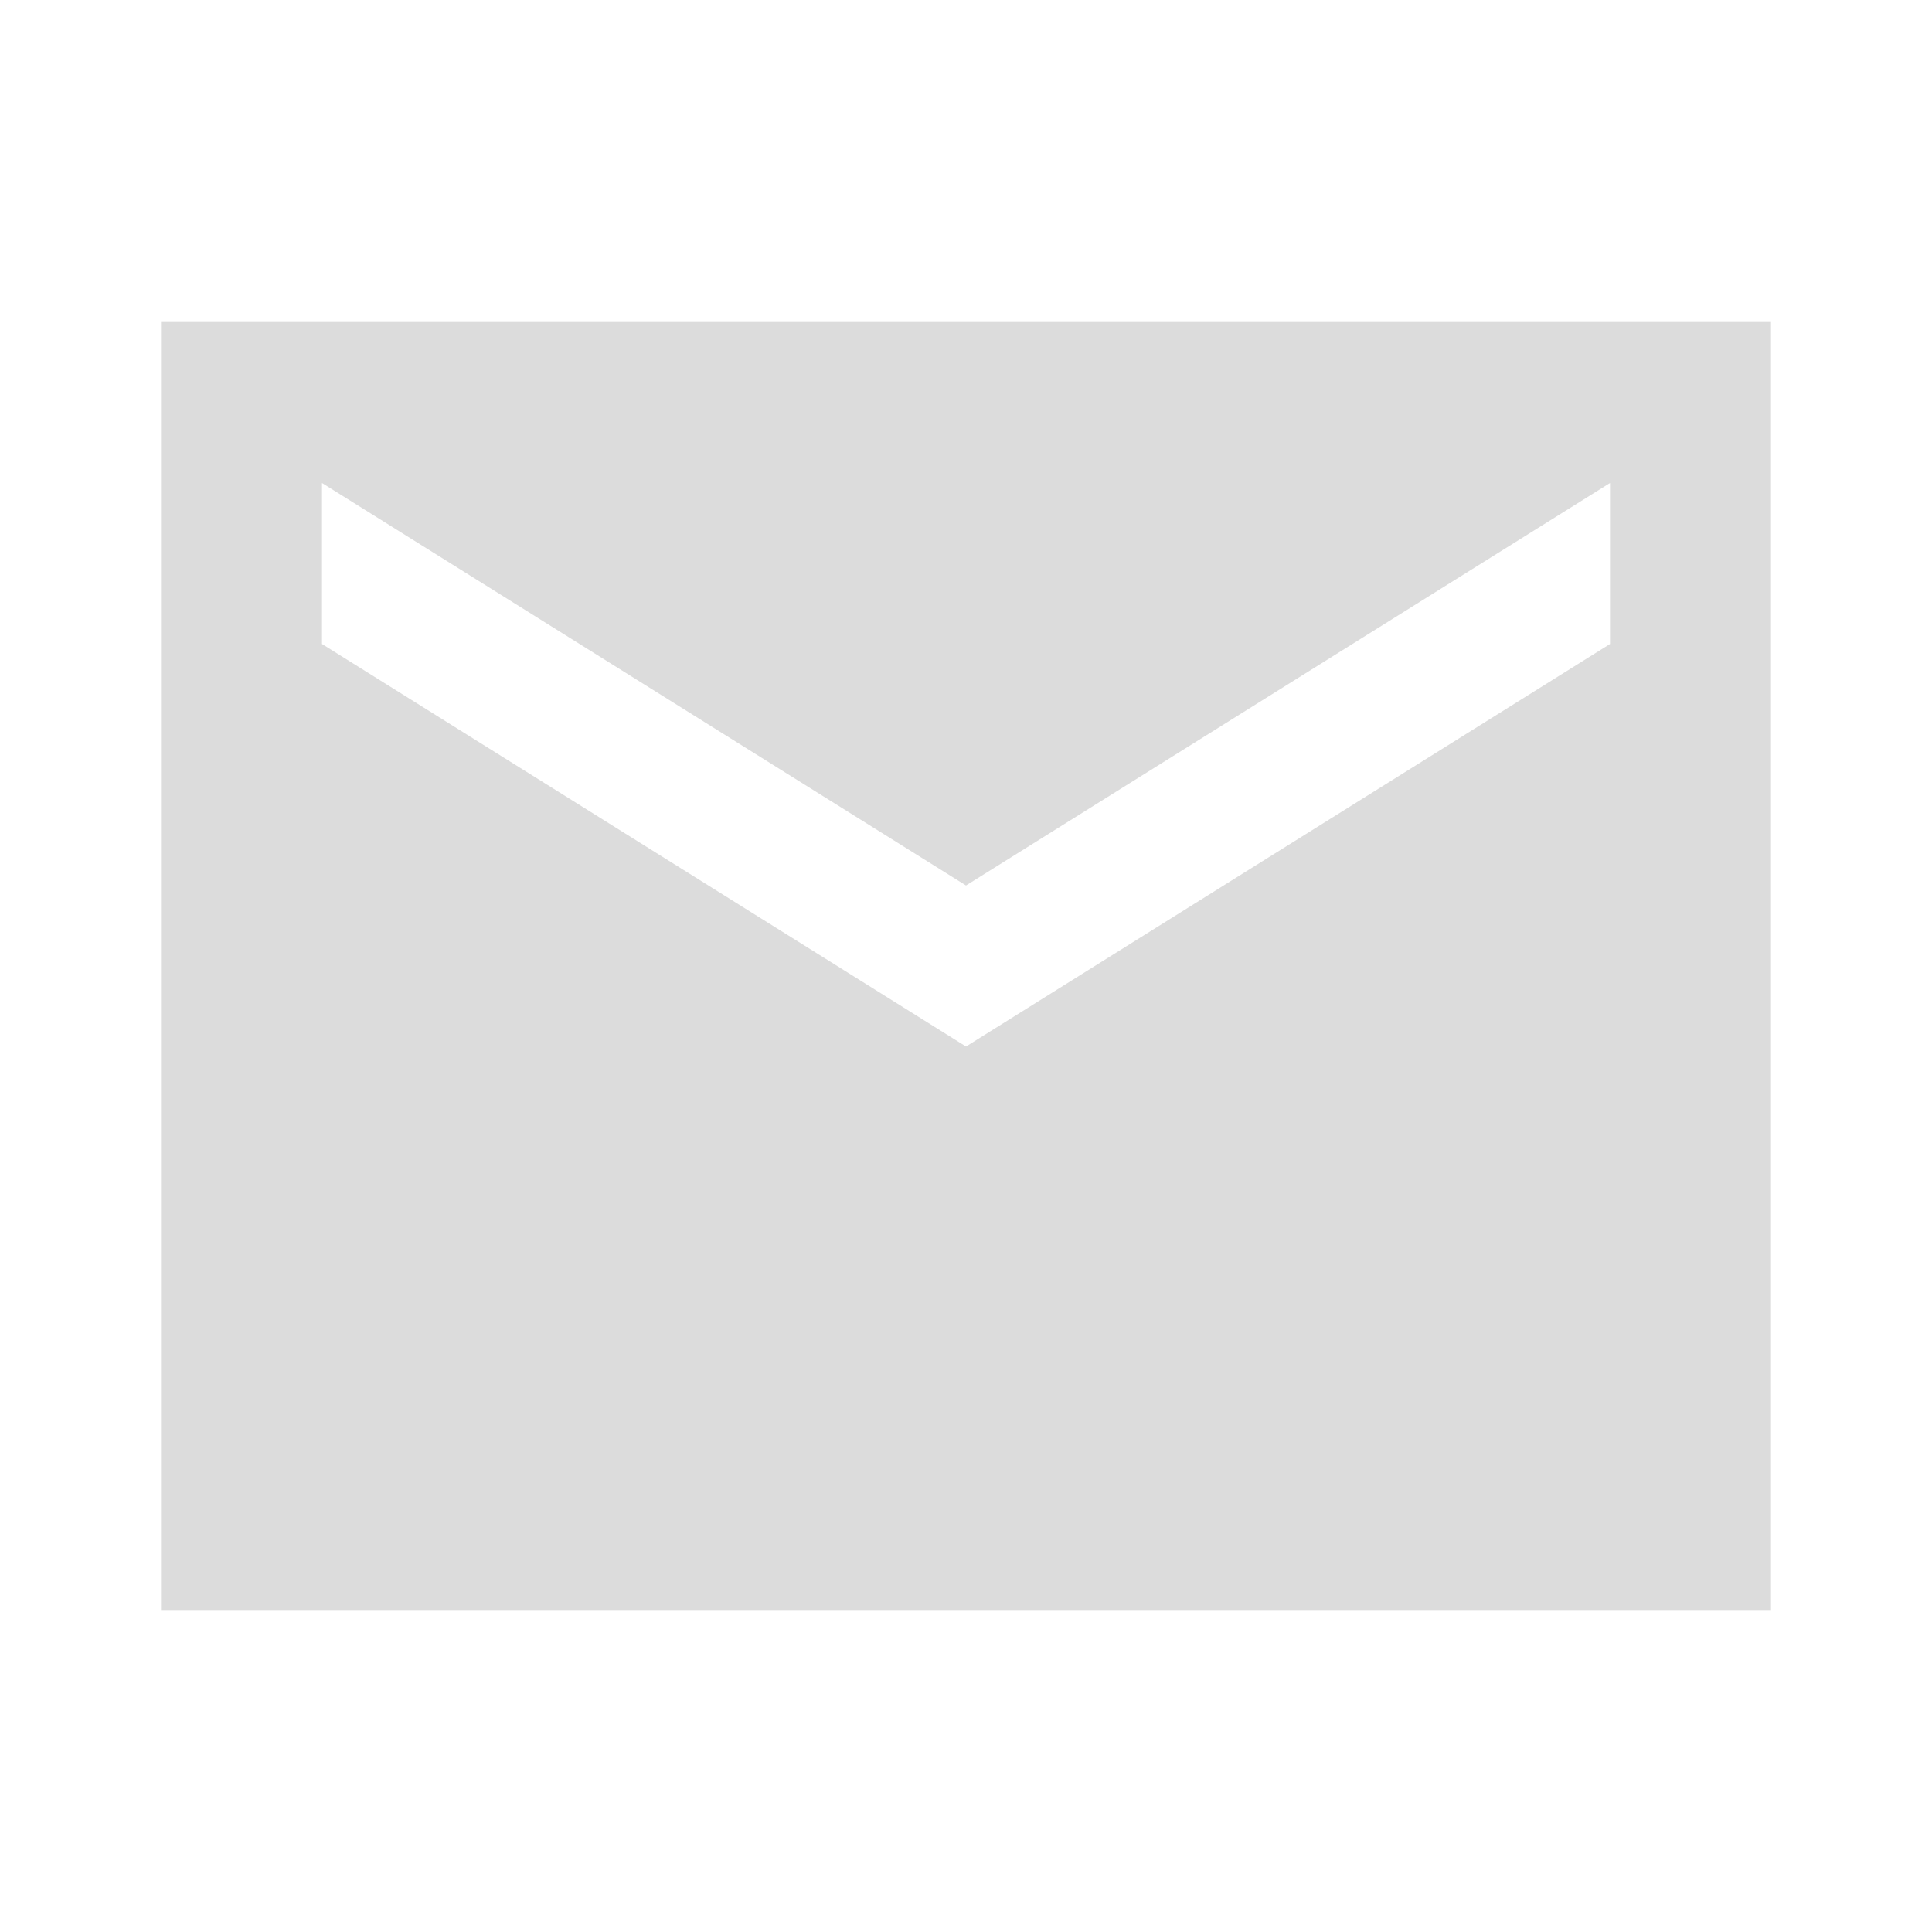 <svg xmlns="http://www.w3.org/2000/svg" width="24" height="24"><path data-name="Path 5283" d="M0 0h24v24H0z" fill="none"/><path data-name="Path 5284" d="M22 4H2v16h20zm-2 4l-8 5-8-5V6l8 5 8-5z" fill="#dcdcdc"/></svg>